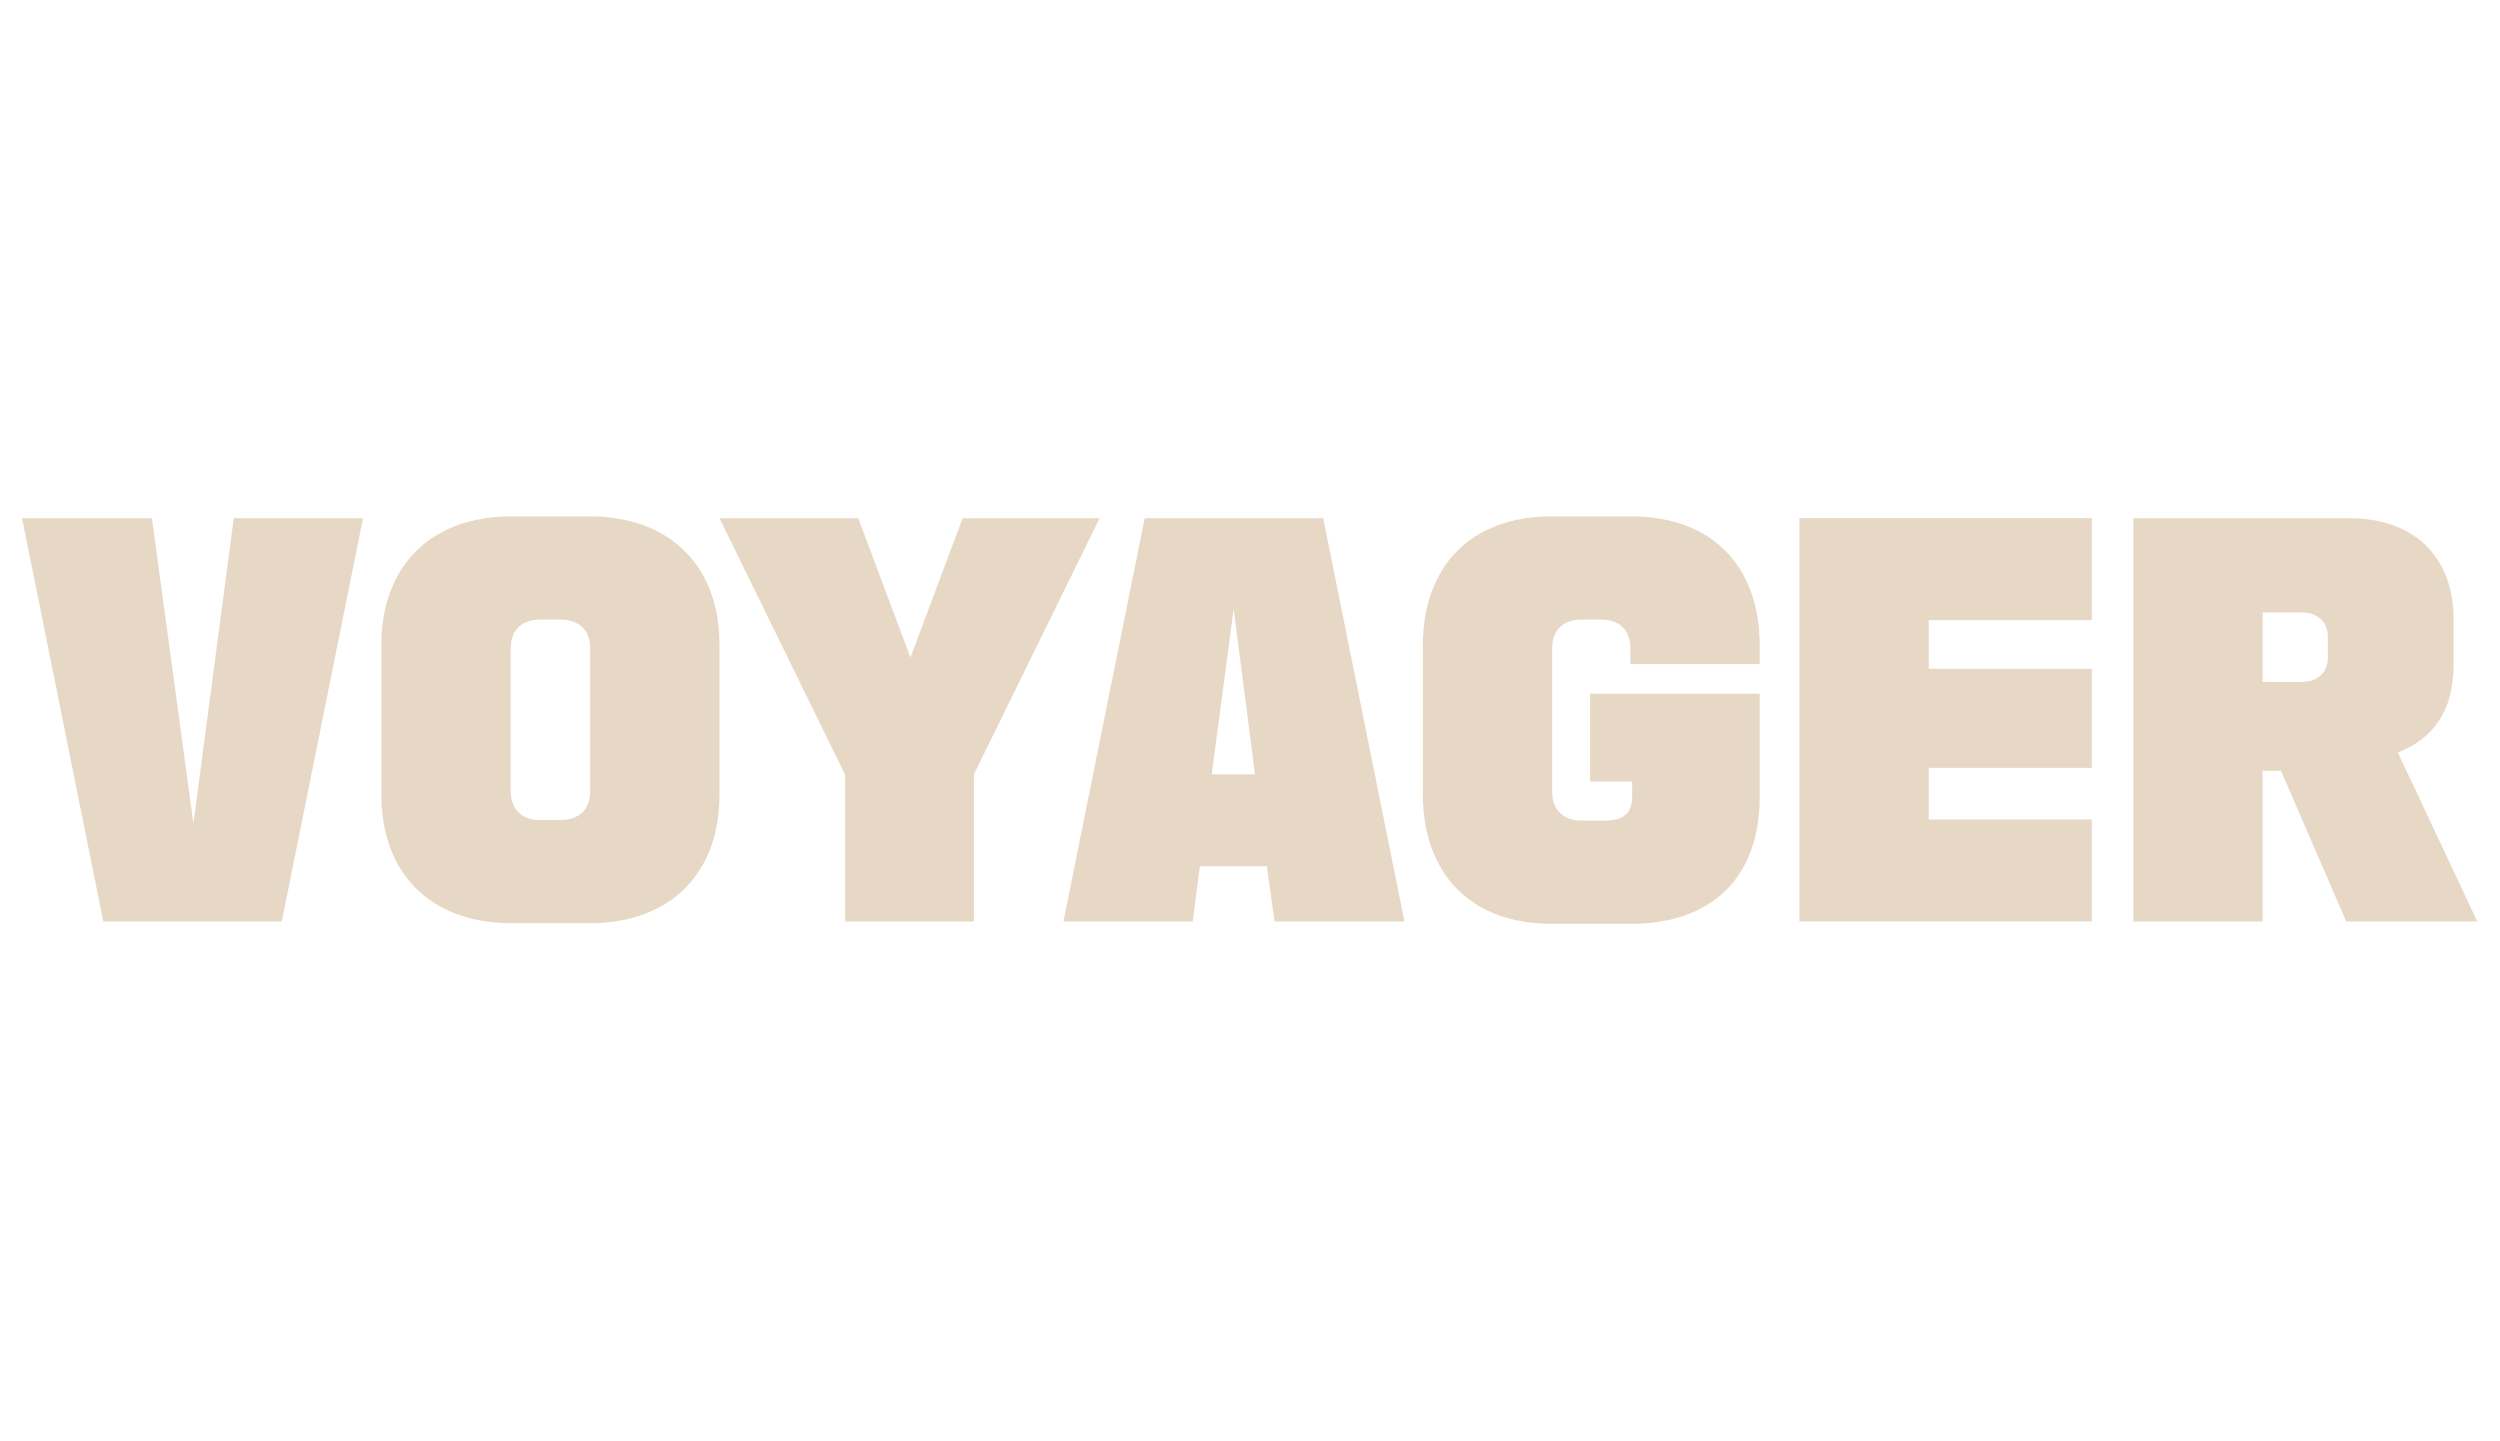 <svg width="100%" height="100%" viewBox="0 0 4970 2864" version="1.1" xmlns="http://www.w3.org/2000/svg" xmlns:xlink="http://www.w3.org/1999/xlink" xml:space="preserve"  style="fill-rule:evenodd;clip-rule:evenodd;stroke-linejoin:round;stroke-miterlimit:2;">
    <g transform="matrix(1.965,0,0,1.965,-497.866,-504.32)">
        <path d="M357.858,1188.88L538.458,1188.88L620.658,780.884L489.858,780.884L449.058,1089.88L407.058,780.884L275.658,780.884L357.858,1188.88Z" style="fill:rgb(231,216,198);fill-rule:nonzero;"/>
        <path d="M770.658,1190.68L849.858,1190.68C931.458,1190.68 981.258,1140.28 981.258,1061.08L981.258,908.684C981.258,829.484 931.458,779.084 849.858,779.084L770.658,779.084C689.058,779.084 639.258,829.484 639.258,908.684L639.258,1061.08C639.258,1140.28 689.058,1190.68 770.658,1190.68ZM770.058,1056.88L770.058,912.884C770.058,893.684 781.458,883.484 800.058,883.484L819.858,883.484C839.058,883.484 850.458,893.684 850.458,912.884L850.458,1056.88C850.458,1076.08 839.058,1086.28 819.858,1086.28L800.058,1086.28C781.458,1086.28 770.058,1076.08 770.058,1056.88Z" style="fill:rgb(231,216,198);fill-rule:nonzero;"/>
        <path d="M1108.46,1188.88L1238.66,1188.88L1238.66,1040.08L1365.86,780.884L1227.26,780.884L1174.46,921.884L1121.66,780.884L981.258,780.884L1108.46,1040.68L1108.46,1188.88Z" style="fill:rgb(231,216,198);fill-rule:nonzero;"/>
        <path d="M1329.26,1188.88L1460.06,1188.88L1467.26,1133.08L1535.06,1133.08L1542.86,1188.88L1674.26,1188.88L1592.06,780.884L1411.46,780.884L1329.26,1188.88ZM1479.26,1040.08L1501.46,872.684L1523.06,1040.08L1479.26,1040.08Z" style="fill:rgb(231,216,198);fill-rule:nonzero;"/>
        <path d="M1823.06,1191.28L1903.46,1191.28C1985.66,1191.28 2033.66,1143.88 2033.66,1062.88L2033.66,958.484L1862.06,958.484L1862.06,1047.28L1904.66,1047.28L1904.66,1062.28C1904.66,1080.28 1895.06,1086.88 1876.46,1086.88L1853.66,1086.88C1835.06,1086.88 1823.66,1076.08 1823.66,1057.48L1823.66,912.884C1823.66,893.684 1835.06,883.484 1853.66,883.484L1872.86,883.484C1891.46,883.484 1902.86,893.684 1902.86,912.884L1902.86,928.484L2033.66,928.484L2033.66,909.884C2033.66,829.484 1985.66,779.084 1903.46,779.084L1823.06,779.084C1741.46,779.084 1692.86,829.484 1692.86,909.884L1692.86,1059.88C1692.86,1140.88 1741.46,1191.28 1823.06,1191.28Z" style="fill:rgb(231,216,198);fill-rule:nonzero;"/>
        <path d="M2073.86,1188.88L2369.66,1188.88L2369.66,1085.68L2204.66,1085.68L2204.66,1033.48L2369.66,1033.48L2369.66,933.284L2204.66,933.284L2204.66,884.084L2369.66,884.084L2369.66,780.884L2073.86,780.884L2073.86,1188.88Z" style="fill:rgb(231,216,198);fill-rule:nonzero;"/>
        <path d="M2411.66,1188.88L2542.46,1188.88L2542.46,1036.48L2561.06,1036.48L2627.06,1188.88L2759.66,1188.88L2679.26,1017.88C2715.26,1004.08 2735.66,975.284 2735.66,929.684L2735.66,882.884C2735.66,819.884 2695.46,780.884 2630.06,780.884L2411.66,780.884L2411.66,1188.88ZM2542.46,946.484L2542.46,876.284L2582.06,876.284C2598.26,876.284 2608.46,885.884 2608.46,900.884L2608.46,921.884C2608.46,936.884 2598.26,946.484 2582.06,946.484L2542.46,946.484Z" style="fill:rgb(231,216,198);fill-rule:nonzero;"/>
    </g>
</svg>
